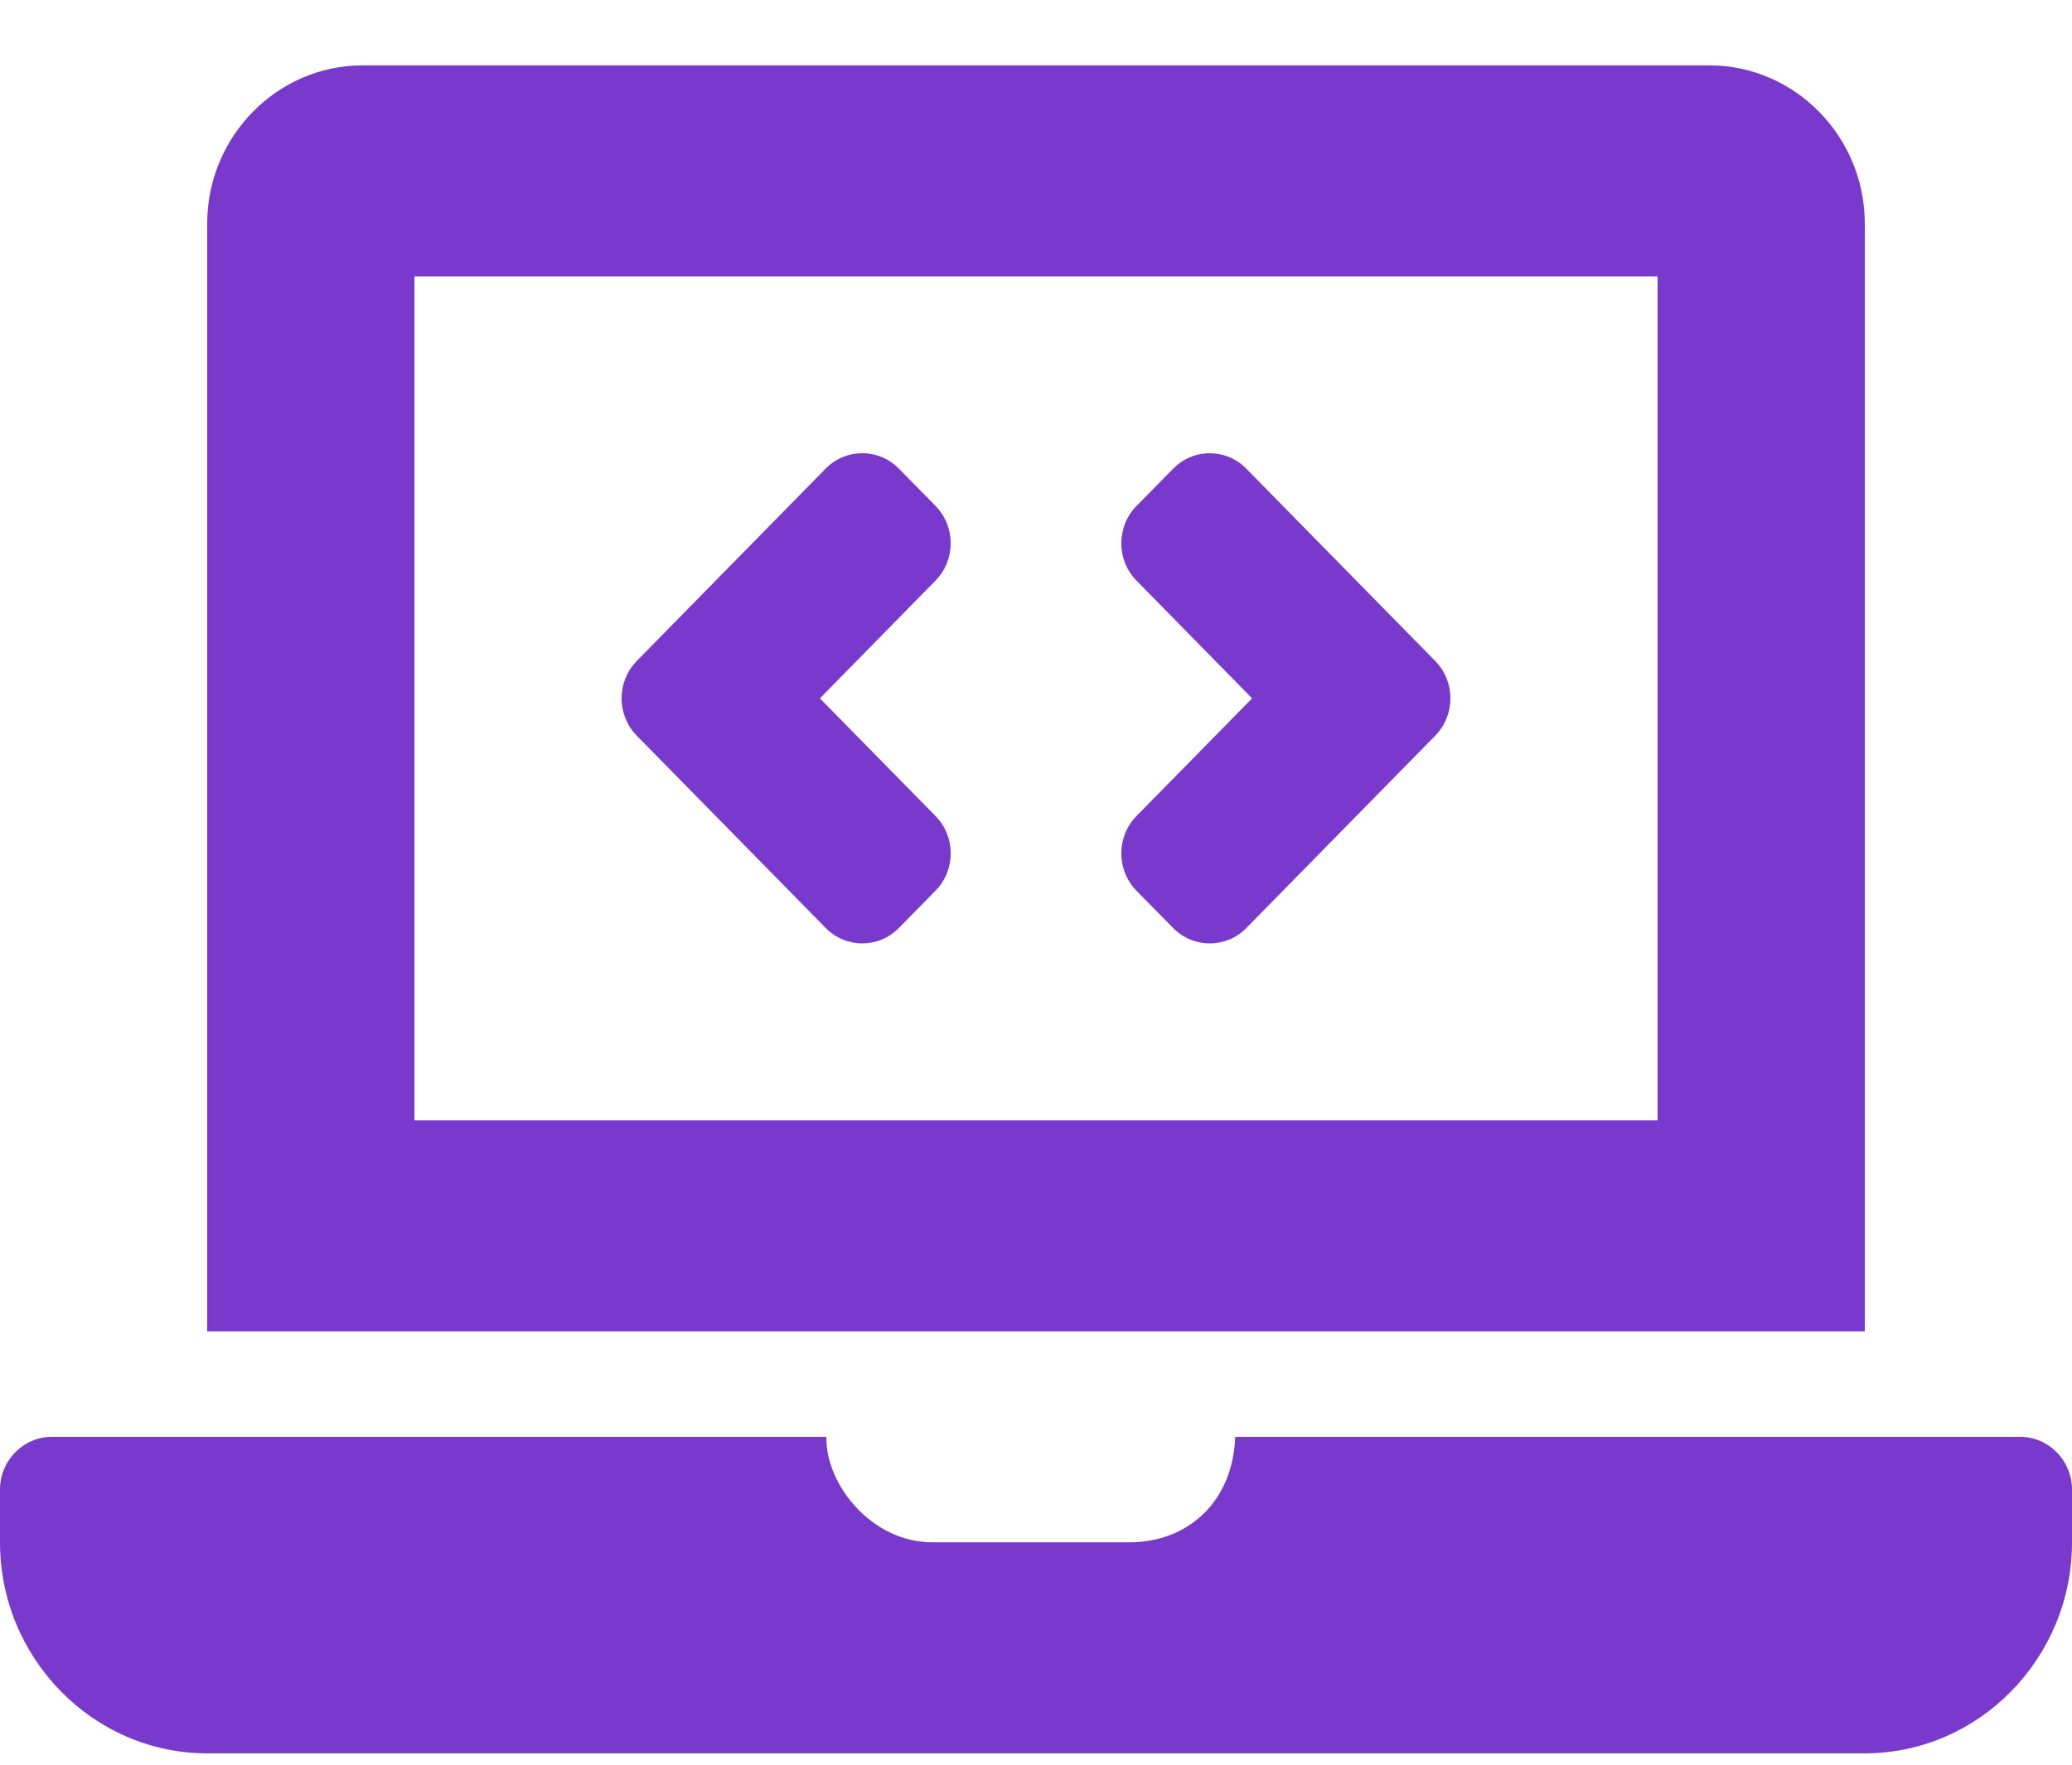 <svg width="27" height="23" viewBox="0 0 27 23" fill="none" xmlns="http://www.w3.org/2000/svg">
<path d="M10.759 12.094C11.023 12.363 11.45 12.363 11.714 12.094L12.191 11.608C12.455 11.34 12.455 10.905 12.191 10.636L10.684 9.102L12.191 7.567C12.454 7.298 12.454 6.863 12.191 6.594L11.713 6.108C11.45 5.84 11.022 5.84 10.759 6.108L8.297 8.615C8.034 8.884 8.034 9.319 8.297 9.588L10.759 12.094ZM14.809 11.609L15.287 12.095C15.55 12.363 15.978 12.363 16.241 12.095L18.703 9.588C18.966 9.319 18.966 8.884 18.703 8.616L16.241 6.109C15.978 5.84 15.55 5.84 15.287 6.109L14.809 6.595C14.546 6.863 14.546 7.299 14.809 7.567L16.316 9.102L14.809 10.636C14.546 10.905 14.546 11.34 14.809 11.609ZM26.325 18.727H16.096C16.065 19.578 15.476 20.102 14.715 20.102H12.15C11.361 20.102 10.757 19.351 10.768 18.727H0.675C0.304 18.727 0 19.036 0 19.414V20.102C0 21.614 1.215 22.852 2.7 22.852H24.3C25.785 22.852 27 21.614 27 20.102V19.414C27 19.036 26.696 18.727 26.325 18.727ZM24.3 2.914C24.3 1.78 23.389 0.852 22.275 0.852H4.725C3.611 0.852 2.7 1.78 2.7 2.914V17.352H24.3V2.914ZM21.6 14.602H5.4V3.602H21.6V14.602Z" fill="#7939CC"/>
</svg>

